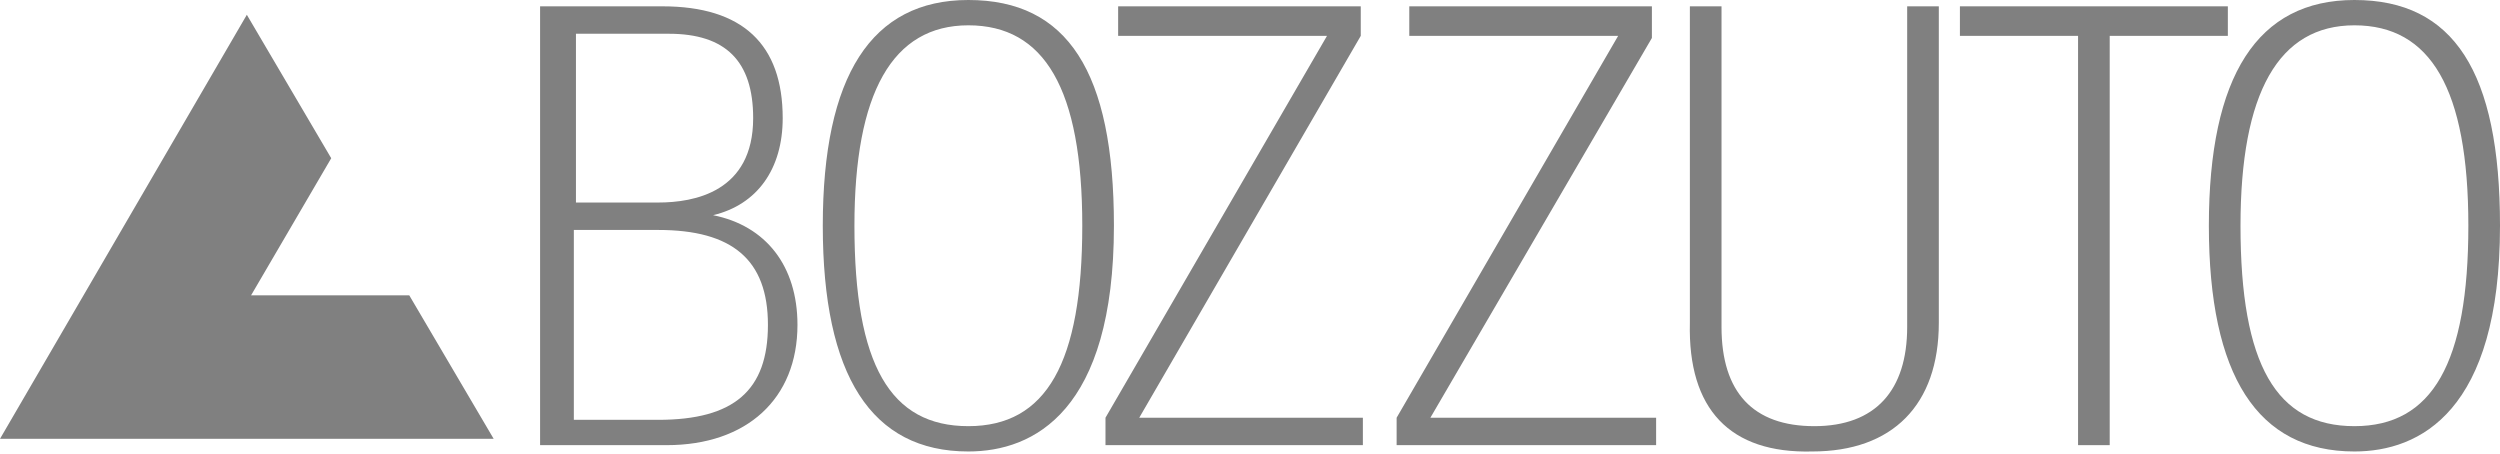 <?xml version="1.0" encoding="utf-8"?>
<!-- Generator: Adobe Illustrator 24.2.3, SVG Export Plug-In . SVG Version: 6.00 Build 0)  -->
<svg version="1.1" id="Layer_1" xmlns="http://www.w3.org/2000/svg" xmlns:xlink="http://www.w3.org/1999/xlink" x="0px" y="0px"
	 viewBox="0 0 118.5 21.5" style="enable-background:new 0 0 118.5 21.5;" xml:space="preserve">
<style type="text/css">
	.st0{fill:#808080;}
</style>
<path class="st0" d="M80.1,15.3v-15h1.5v15.2c0,3.1,1.5,4.7,4.4,4.7s4.4-1.7,4.4-4.7V0.3h1.5v15c0,3.9-2.2,6.1-6,6.1
	C82,21.5,80,19.4,80.1,15.3"/>
<polygon class="st0" points="66.8,0.3 66.8,1.7 76.7,1.7 66.2,19.8 66.2,21.1 78.5,21.1 78.5,19.8 67.8,19.8 78.3,1.8 78.3,1.7 
	78.3,0.3 "/>
<polygon class="st0" points="53,0.3 53,1.7 62.9,1.7 52.4,19.8 52.4,21.1 64.6,21.1 64.6,19.8 54,19.8 64.5,1.7 64.5,0.3 "/>
<path class="st0" d="M45.9,0C41.3,0,39,3.6,39,10.7s2.3,10.7,6.9,10.7c3.1,0,6.9-1.9,6.9-10.7C52.8,3.4,50.6,0,45.9,0 M45.9,20.2
	c-3.7,0-5.4-2.9-5.4-9.5c0-6.3,1.8-9.5,5.4-9.5s5.4,3,5.4,9.5S49.6,20.2,45.9,20.2"/>
<path class="st0" d="M111.6,0c-4.6,0-6.9,3.6-6.9,10.7s2.3,10.7,6.9,10.7c3.1,0,6.9-1.9,6.9-10.7C118.5,3.4,116.3,0,111.6,0
	 M111.6,20.2c-3.7,0-5.4-2.9-5.4-9.5c0-6.3,1.8-9.5,5.4-9.5s5.4,3,5.4,9.5S115.3,20.2,111.6,20.2"/>
<polygon class="st0" points="92.9,0.3 92.9,1.7 98.5,1.7 98.5,21.1 100,21.1 100,1.7 105.6,1.7 105.6,0.3 "/>
<path class="st0" d="M33.8,10.2c2.1-0.5,3.3-2.2,3.3-4.6c0-3.5-1.9-5.3-5.7-5.3h-5.8v20.8h6c3.8,0,6.2-2.2,6.2-5.7
	C37.8,12.6,36.3,10.7,33.8,10.2 M27.2,1.6h4.5c2.7,0,4,1.3,4,4c0,3.5-2.8,4-4.5,4h-3.9V1.6z M31.2,19.9h-4v-9h4
	c3.5,0,5.2,1.4,5.2,4.5S34.8,19.9,31.2,19.9"/>
<polygon class="st0" points="0,20.8 23.4,20.8 19.4,14 11.9,14 15.7,7.5 11.7,0.7 "/>
</svg>
